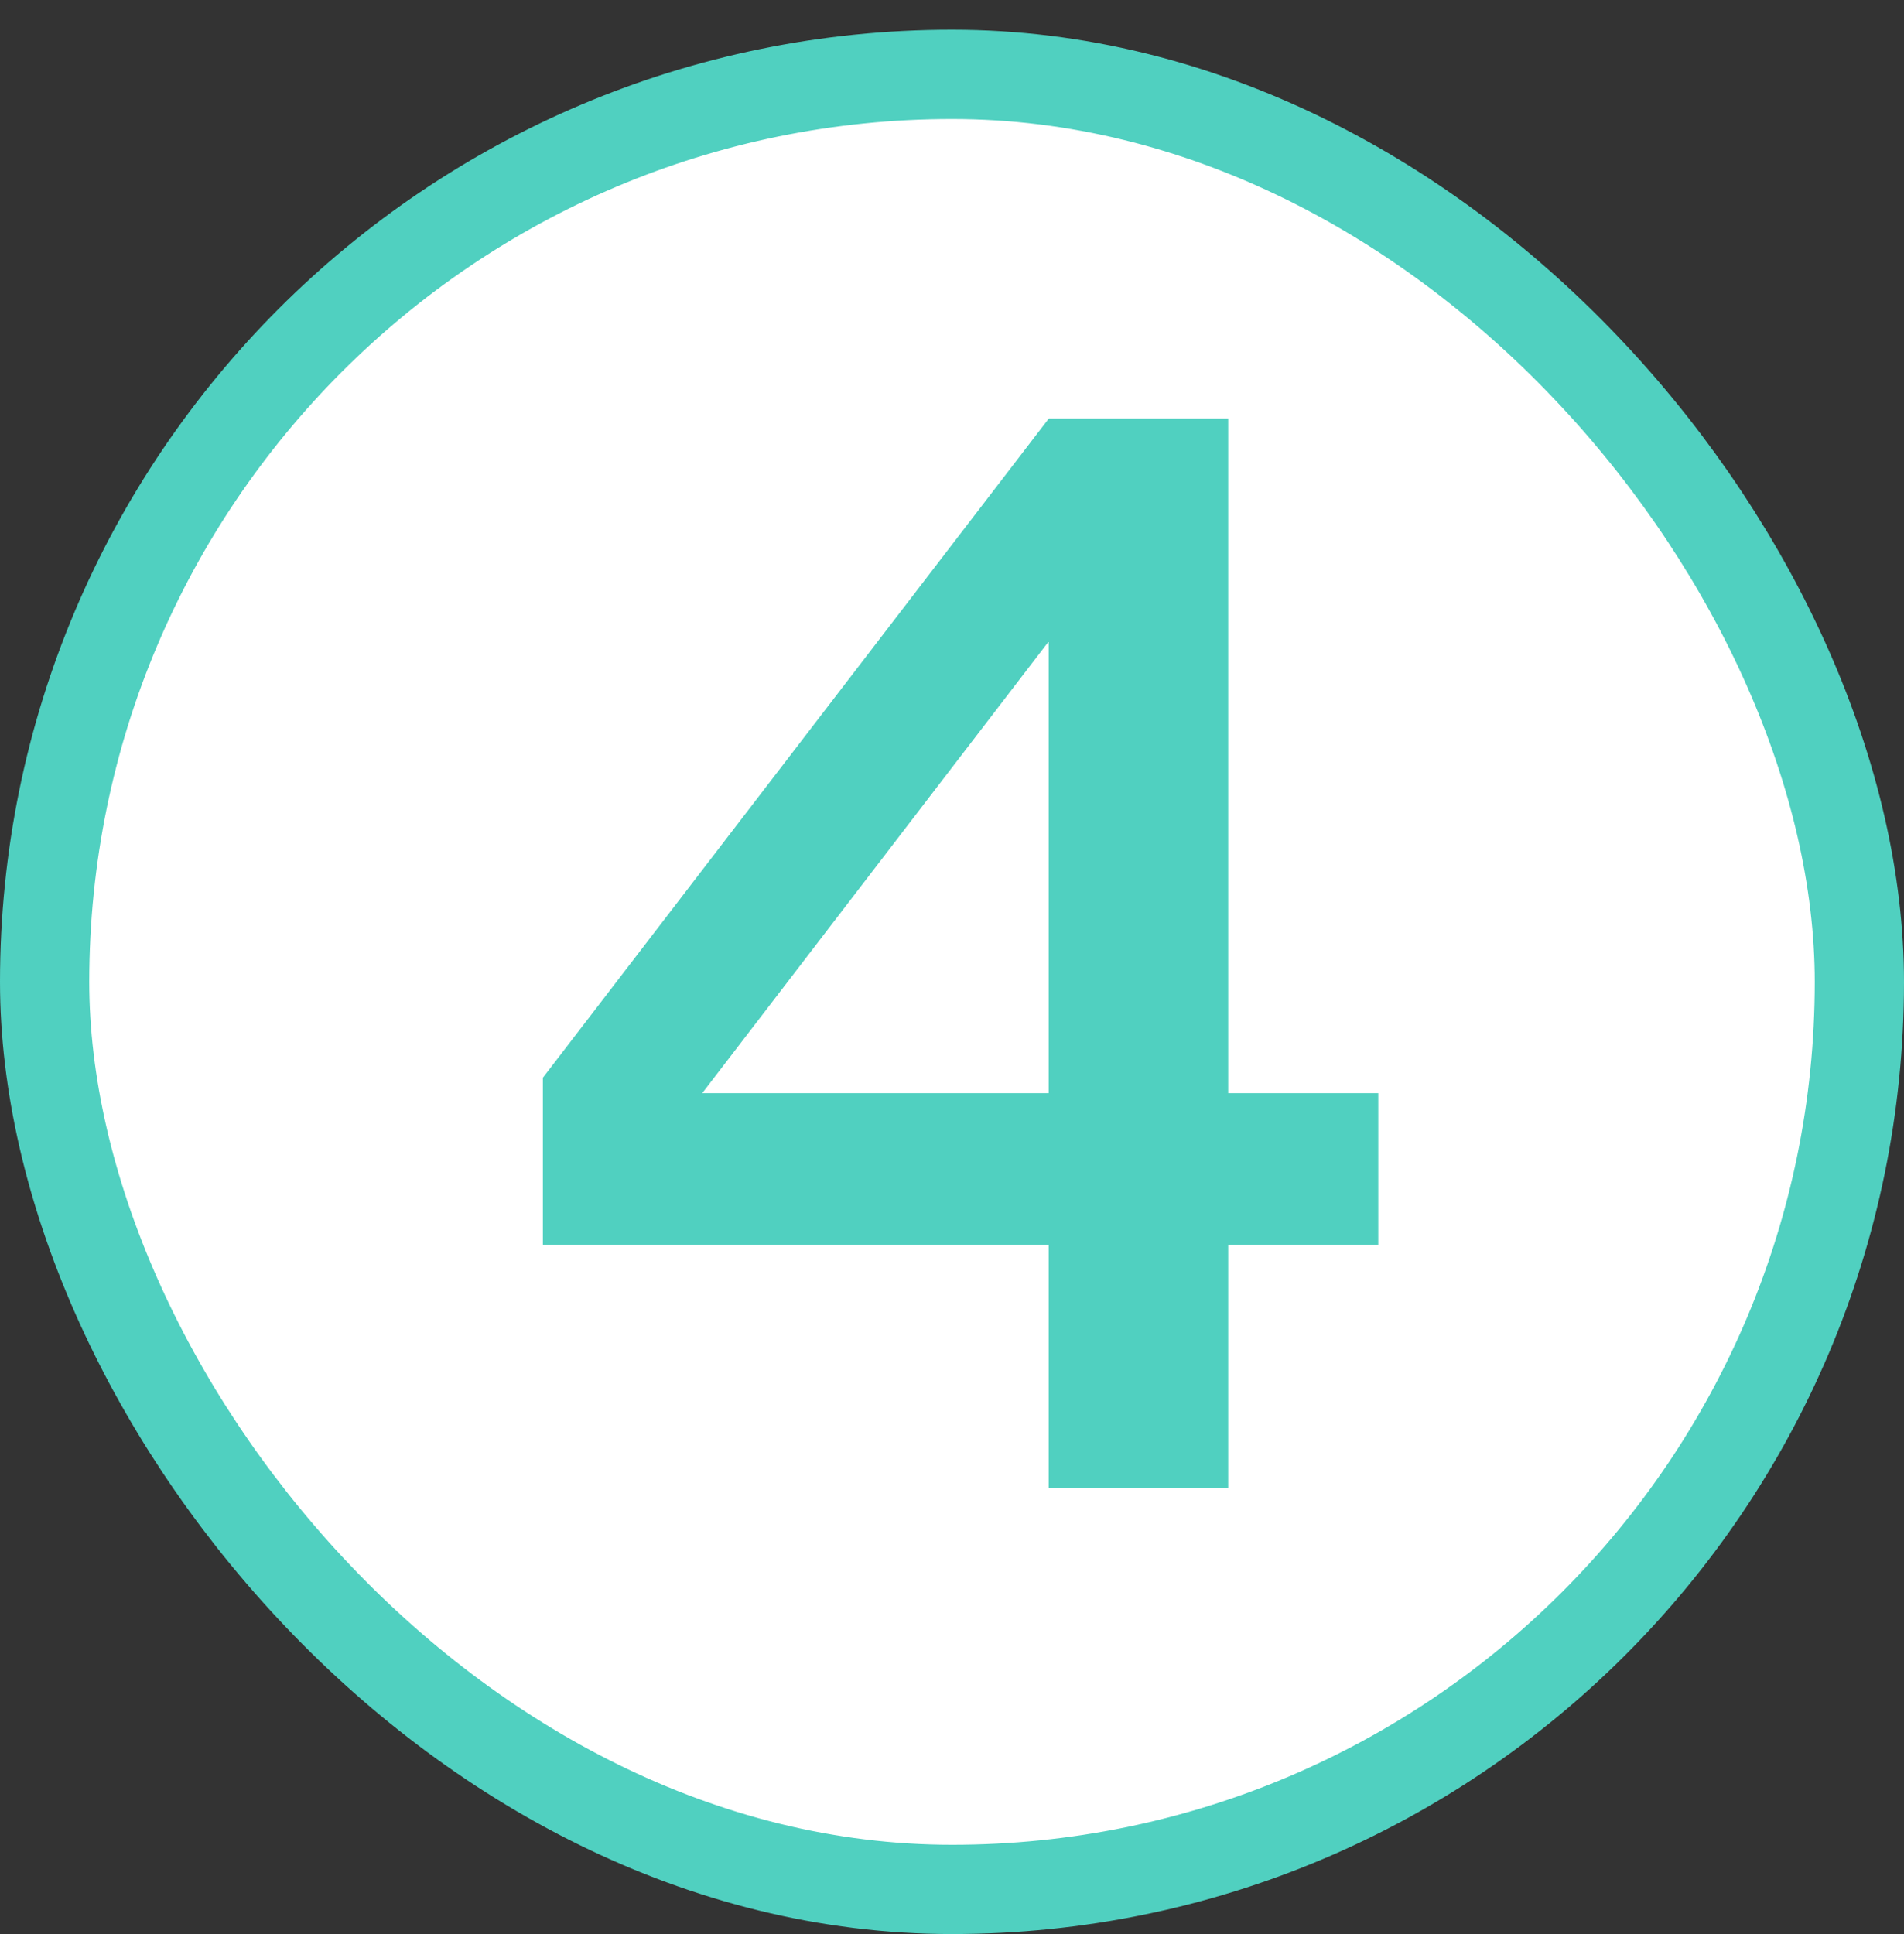 <svg width="64" height="65" viewBox="0 0 64 65" fill="none" xmlns="http://www.w3.org/2000/svg">
<rect x="0" y="0" width="64" height="65" fill="#333333" stroke="none"/>
<rect x="1.5" y="2.5" width="61" height="61" rx="30.5" fill="white"/>
<rect x="1.5" y="2.5" width="61" height="61" rx="30.5" stroke="#50D0C0" stroke-width="3"/>
<path d="M41.284 50H35.252V41.836H18.248V36.22L35.252 14.068H41.284V36.74H46.328V41.836H41.284V50ZM35.252 21.556L23.604 36.74H35.252V21.556Z" fill="#50D0C0"/>
</svg>
